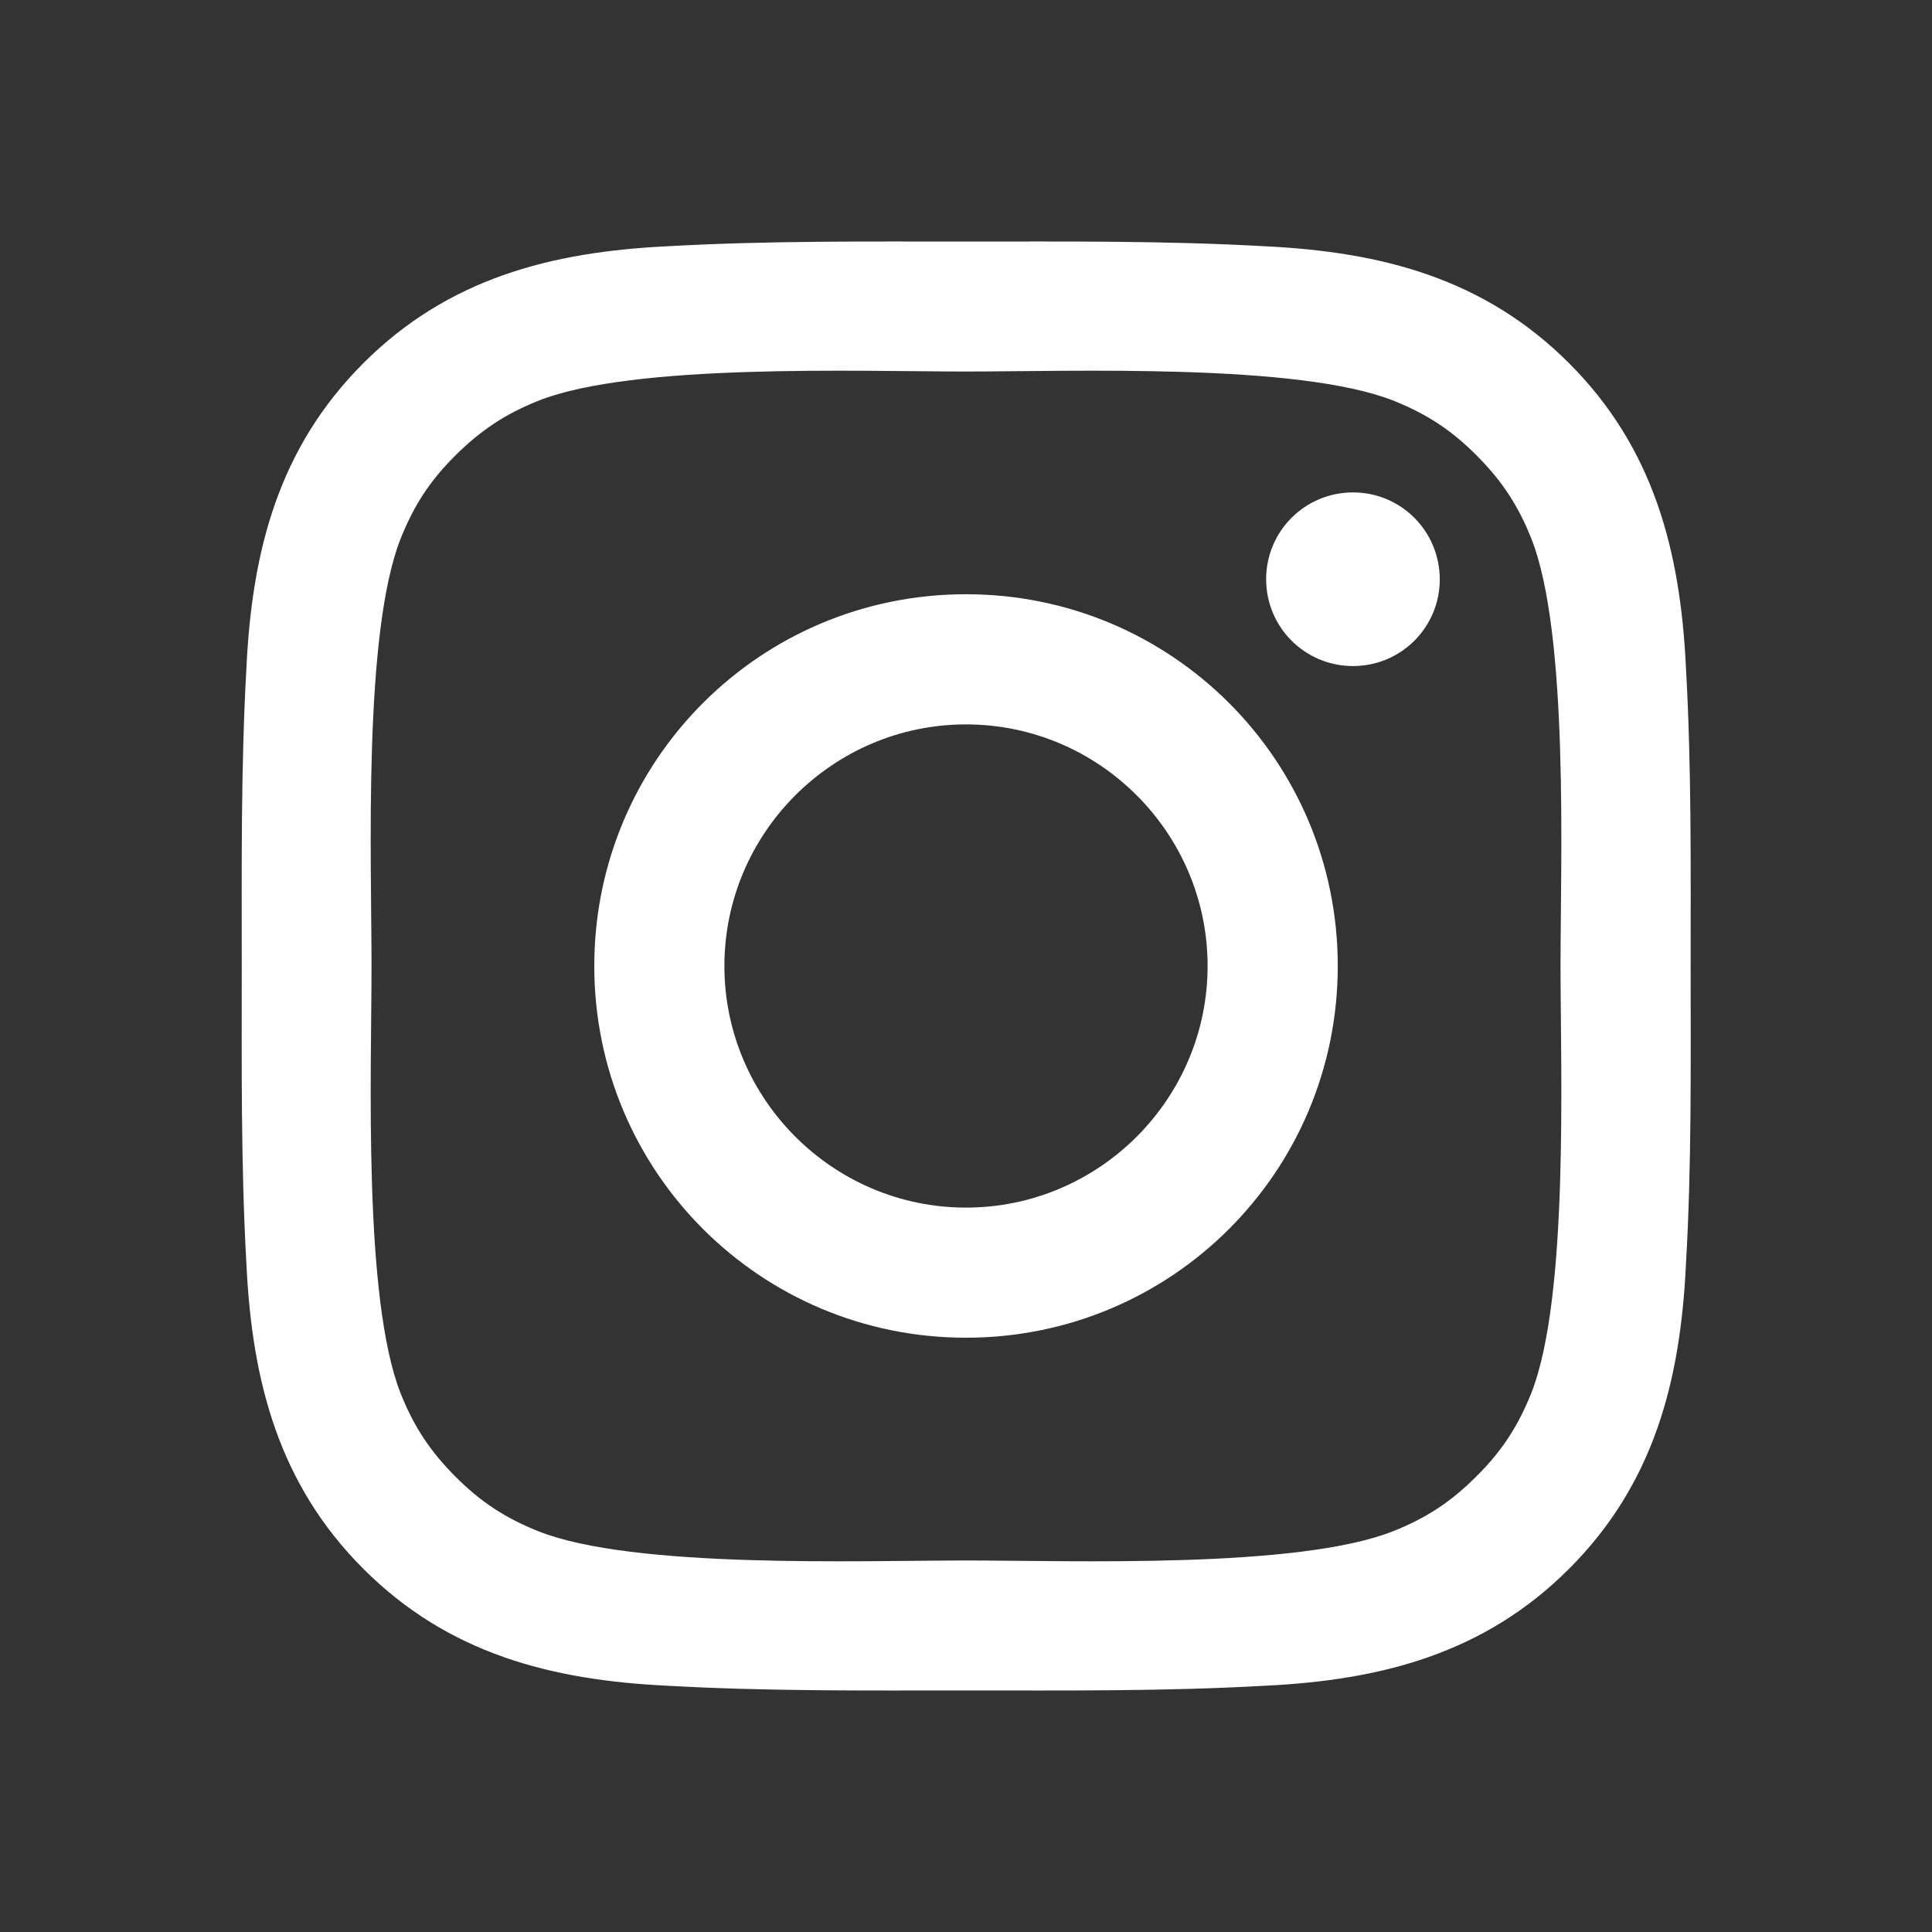 <svg width="40" height="40" viewBox="0 0 40 40" fill="none" xmlns="http://www.w3.org/2000/svg">
<rect x="0" y="0" width="40" height="40" fill="#333333" stroke="none"/>
<path d="M0 8C0 3.582 3.582 0 8 0H32C36.418 0 40 3.582 40 8V32C40 36.418 36.418 40 32 40H8C3.582 40 0 36.418 0 32V8Z" fill="black" fill-opacity="0"/>
<path d="M20 12.303C15.741 12.303 12.304 15.741 12.304 20C12.304 24.259 15.741 27.696 20 27.696C24.259 27.696 27.697 24.259 27.697 20C27.697 15.741 24.259 12.303 20 12.303ZM20 25.002C17.246 25.002 14.998 22.754 14.998 20C14.998 17.246 17.246 14.998 20 14.998C22.755 14.998 25.002 17.246 25.002 20C25.002 22.754 22.755 25.002 20 25.002ZM28.012 10.195C27.017 10.195 26.214 10.998 26.214 11.992C26.214 12.986 27.017 13.79 28.012 13.79C29.006 13.79 29.809 12.99 29.809 11.992C29.805 10.994 29.006 10.195 28.012 10.195ZM35.003 20C35.003 17.929 35.022 15.876 34.905 13.808C34.789 11.407 34.241 9.275 32.485 7.519C30.725 5.759 28.597 5.215 26.196 5.099C24.124 4.982 22.072 5.001 20.004 5.001C17.933 5.001 15.88 4.982 13.812 5.099C11.411 5.215 9.279 5.763 7.523 7.519C5.763 9.279 5.219 11.407 5.103 13.808C4.986 15.88 5.005 17.932 5.005 20C5.005 22.068 4.986 24.124 5.103 26.192C5.219 28.593 5.767 30.725 7.523 32.481C9.283 34.241 11.411 34.785 13.812 34.901C15.884 35.018 17.936 34.999 20.004 34.999C22.075 34.999 24.128 35.018 26.196 34.901C28.597 34.785 30.729 34.237 32.485 32.481C34.245 30.721 34.789 28.593 34.905 26.192C35.025 24.124 35.003 22.071 35.003 20ZM31.701 28.849C31.427 29.531 31.096 30.042 30.567 30.567C30.038 31.096 29.532 31.427 28.849 31.7C26.875 32.485 22.188 32.308 20 32.308C17.812 32.308 13.122 32.485 11.148 31.704C10.465 31.43 9.955 31.1 9.429 30.571C8.9 30.042 8.57 29.535 8.296 28.852C7.515 26.875 7.692 22.188 7.692 20C7.692 17.812 7.515 13.122 8.296 11.148C8.57 10.465 8.9 9.954 9.429 9.429C9.958 8.904 10.465 8.57 11.148 8.296C13.122 7.515 17.812 7.692 20 7.692C22.188 7.692 26.879 7.515 28.852 8.296C29.535 8.57 30.046 8.9 30.571 9.429C31.1 9.958 31.43 10.465 31.704 11.148C32.485 13.122 32.309 17.812 32.309 20C32.309 22.188 32.485 26.875 31.701 28.849Z" fill="#fff"/>
</svg>

